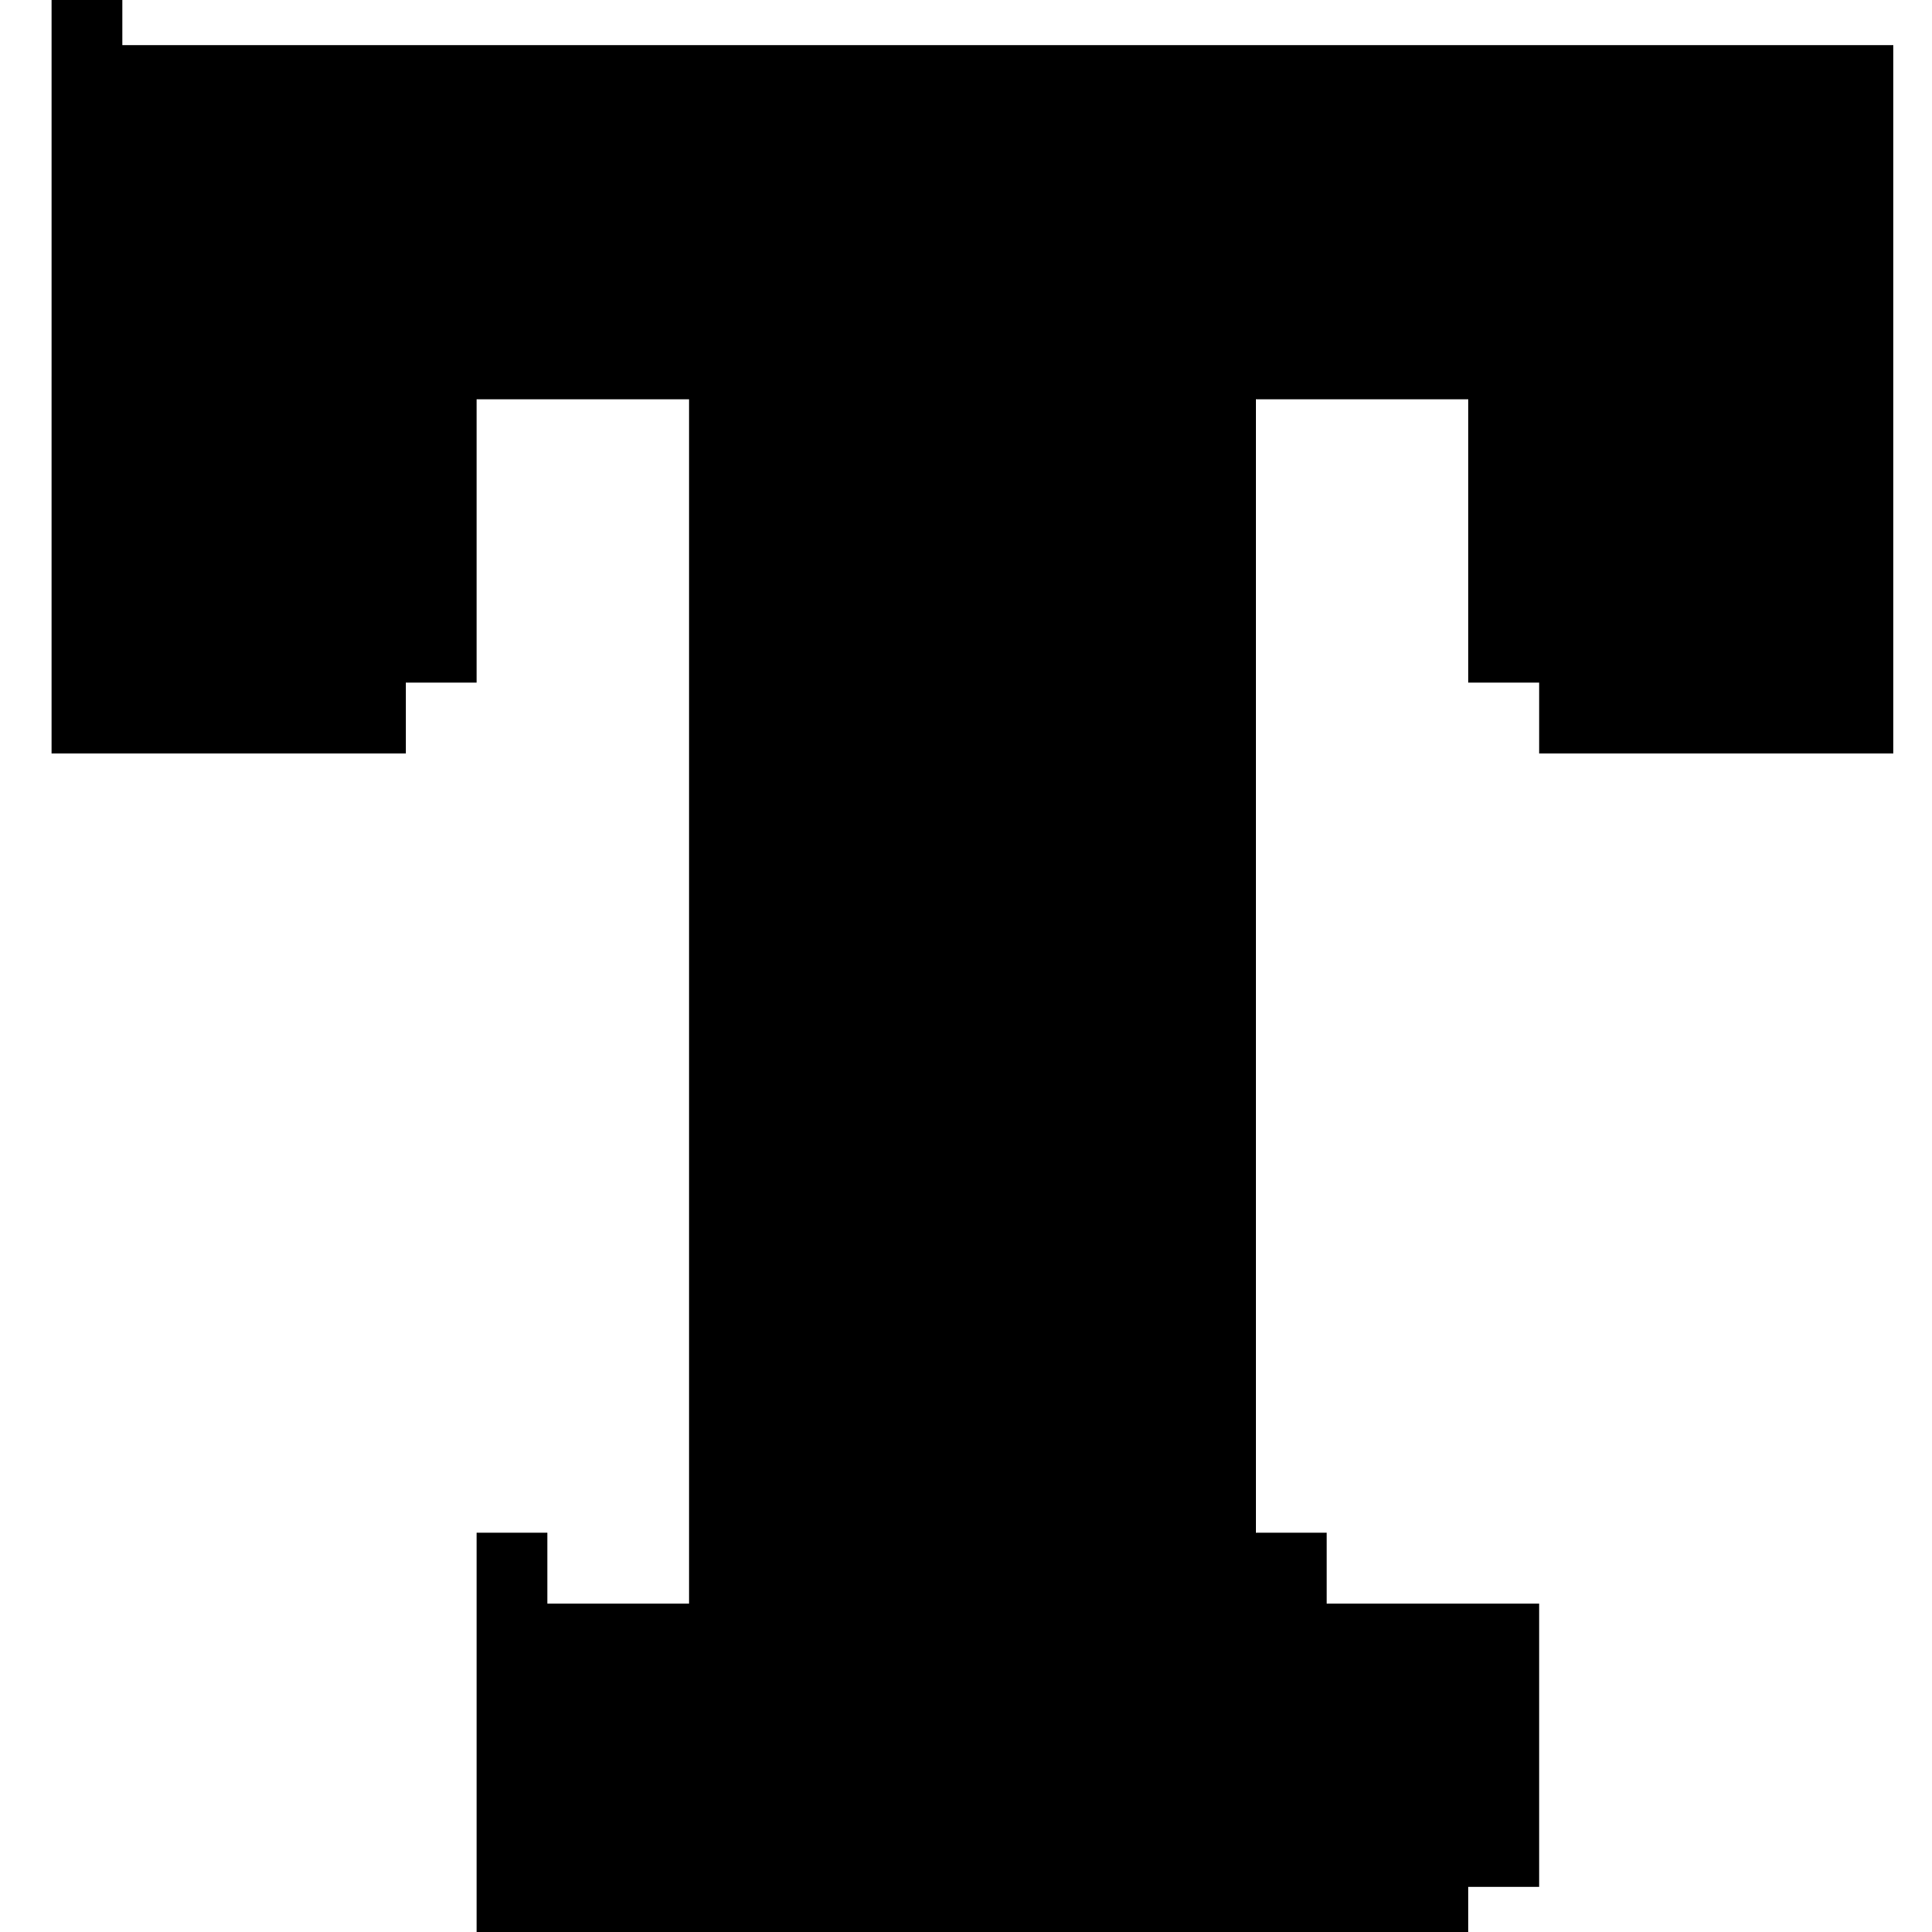 <?xml version="1.0" standalone="no"?>
<!DOCTYPE svg PUBLIC "-//W3C//DTD SVG 20010904//EN"
 "http://www.w3.org/TR/2001/REC-SVG-20010904/DTD/svg10.dtd">
<svg version="1.0" xmlns="http://www.w3.org/2000/svg"
 width="300pt" height="300pt" viewBox="0 0 300 300"
 preserveAspectRatio="xMidYMid meet">
<g transform="translate(0,300) scale(0.1,-0.1)"
fill="#000000" stroke="none">
<path d="M80 2415 l0 -585 275 0 275 0 0 55 0 55 55 0 55 0 0 220 0 220 165 0
165 0 0 -935 0 -935 -110 0 -110 0 0 55 0 55 -55 0 -55 0 0 -310 0 -310 770 0
770 0 0 35 0 35 55 0 55 0 0 220 0 220 -165 0 -165 0 0 55 0 55 -55 0 -55 0 0
880 0 880 165 0 165 0 0 -220 0 -220 55 0 55 0 0 -55 0 -55 275 0 275 0 0 550
0 550 -1375 0 -1375 0 0 35 0 35 -55 0 -55 0 0 -585z"/>
</g>
</svg>
